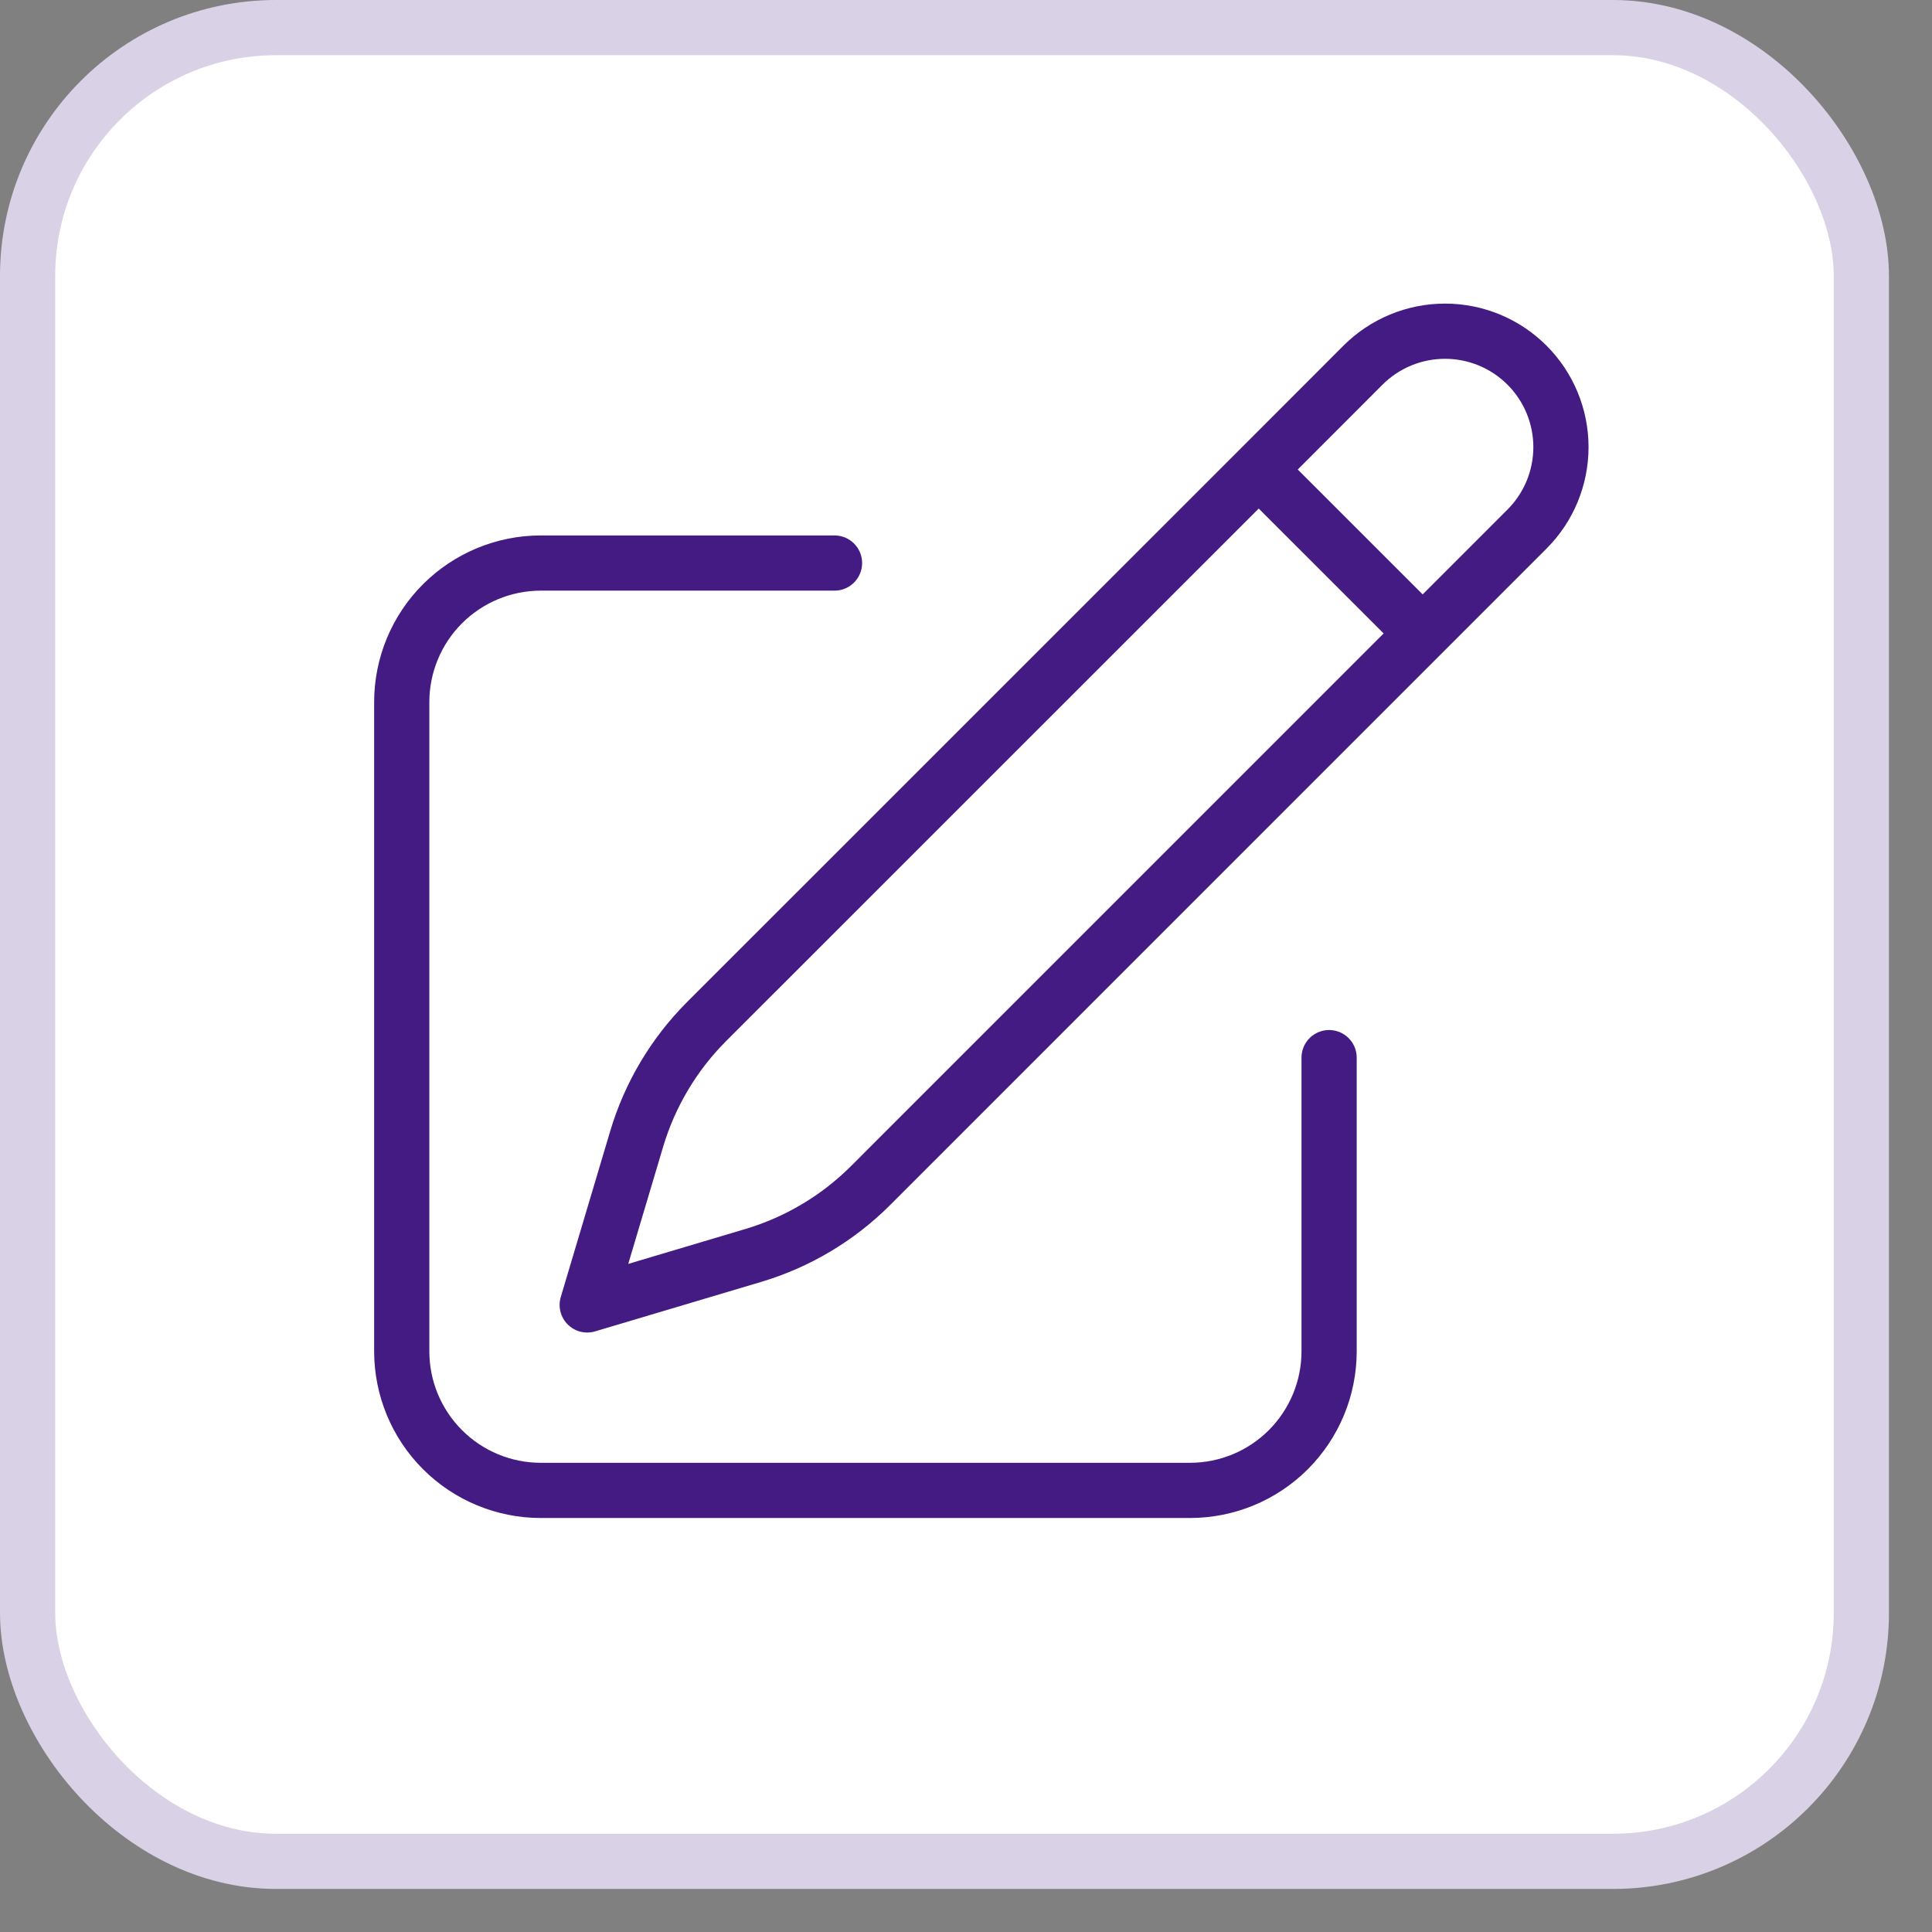 <svg xmlns="http://www.w3.org/2000/svg" width="35" height="35" viewBox="0 0 35 35" fill="none"><rect x="0" y="0" width="35" height="35" fill="#808080" stroke="none"/><rect x="0.5" y="0.5" width="33.22" height="33.22" rx="4.5" fill="white"></rect><rect x="0.5" y="0.5" width="33.22" height="33.22" rx="4.5" stroke="#D9D1E6"></rect><path d="M22.803 8.506L24.692 6.615C25.086 6.221 25.621 6 26.178 6C26.735 6 27.269 6.221 27.663 6.615C28.057 7.009 28.278 7.543 28.278 8.1C28.278 8.657 28.057 9.191 27.663 9.585L15.77 21.479C15.178 22.07 14.447 22.505 13.645 22.744L10.638 23.64L11.534 20.633C11.773 19.831 12.208 19.1 12.799 18.508L22.803 8.506ZM22.803 8.506L25.758 11.46M24.078 19.16V24.48C24.078 25.148 23.812 25.789 23.34 26.262C22.867 26.735 22.226 27 21.558 27H9.798C9.129 27 8.489 26.735 8.016 26.262C7.543 25.789 7.278 25.148 7.278 24.48V12.72C7.278 12.052 7.543 11.411 8.016 10.938C8.489 10.466 9.129 10.2 9.798 10.2H15.118" stroke="#431B83" stroke-linecap="round" stroke-linejoin="round"></path></svg>